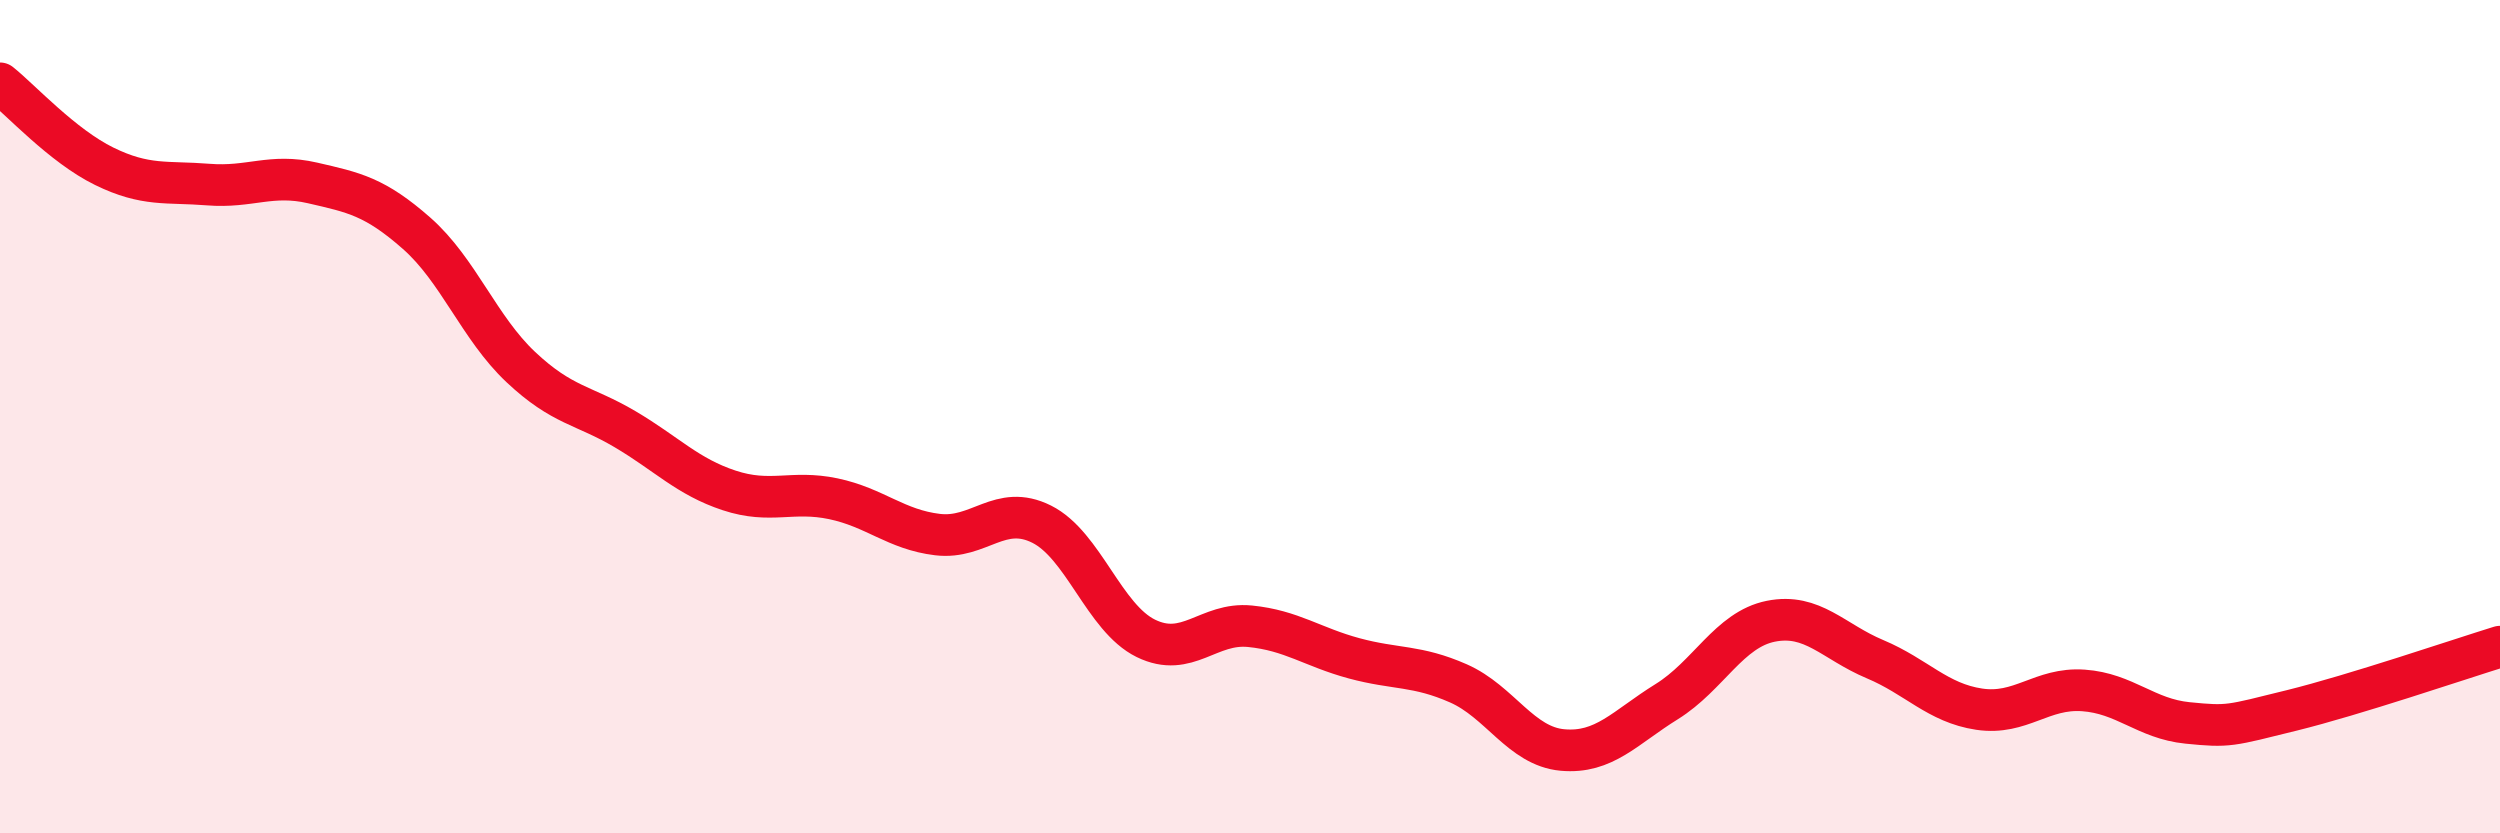 
    <svg width="60" height="20" viewBox="0 0 60 20" xmlns="http://www.w3.org/2000/svg">
      <path
        d="M 0,2 C 0.5,2.4 1.5,3.5 2.5,3.99 C 3.5,4.48 4,4.35 5,4.43 C 6,4.51 6.5,4.16 7.5,4.39 C 8.5,4.62 9,4.72 10,5.6 C 11,6.48 11.5,7.87 12.5,8.81 C 13.5,9.75 14,9.71 15,10.3 C 16,10.89 16.5,11.44 17.5,11.77 C 18.5,12.1 19,11.76 20,11.97 C 21,12.18 21.5,12.71 22.5,12.83 C 23.5,12.95 24,12.08 25,12.58 C 26,13.08 26.5,14.83 27.5,15.32 C 28.5,15.81 29,14.93 30,15.03 C 31,15.13 31.5,15.53 32.5,15.8 C 33.5,16.07 34,15.96 35,16.4 C 36,16.84 36.5,17.91 37.5,18 C 38.5,18.09 39,17.46 40,16.84 C 41,16.22 41.5,15.11 42.5,14.91 C 43.5,14.71 44,15.4 45,15.82 C 46,16.24 46.5,16.87 47.5,17.02 C 48.5,17.17 49,16.5 50,16.57 C 51,16.64 51.5,17.25 52.5,17.35 C 53.5,17.45 53.5,17.42 55,17.05 C 56.5,16.68 59,15.83 60,15.52L60 20L0 20Z"
        fill="#EB0A25"
        opacity="0.1"
        stroke-linecap="round"
        stroke-linejoin="round"
      />
      <path
        d="M 0,2 C 0.5,2.4 1.5,3.5 2.5,3.99 C 3.5,4.48 4,4.35 5,4.43 C 6,4.51 6.5,4.16 7.5,4.39 C 8.5,4.62 9,4.72 10,5.6 C 11,6.48 11.5,7.87 12.5,8.81 C 13.5,9.75 14,9.71 15,10.3 C 16,10.89 16.5,11.44 17.5,11.77 C 18.5,12.1 19,11.76 20,11.97 C 21,12.18 21.5,12.71 22.5,12.83 C 23.5,12.95 24,12.08 25,12.58 C 26,13.08 26.5,14.83 27.5,15.32 C 28.5,15.81 29,14.93 30,15.03 C 31,15.13 31.5,15.53 32.5,15.8 C 33.5,16.07 34,15.96 35,16.4 C 36,16.84 36.5,17.91 37.5,18 C 38.5,18.09 39,17.46 40,16.84 C 41,16.22 41.5,15.11 42.5,14.91 C 43.5,14.71 44,15.4 45,15.82 C 46,16.24 46.5,16.87 47.5,17.02 C 48.5,17.17 49,16.5 50,16.57 C 51,16.64 51.5,17.25 52.5,17.35 C 53.5,17.45 53.5,17.42 55,17.05 C 56.5,16.68 59,15.83 60,15.52"
        stroke="#EB0A25"
        stroke-width="1"
        fill="none"
        stroke-linecap="round"
        stroke-linejoin="round"
      />
    </svg>
  